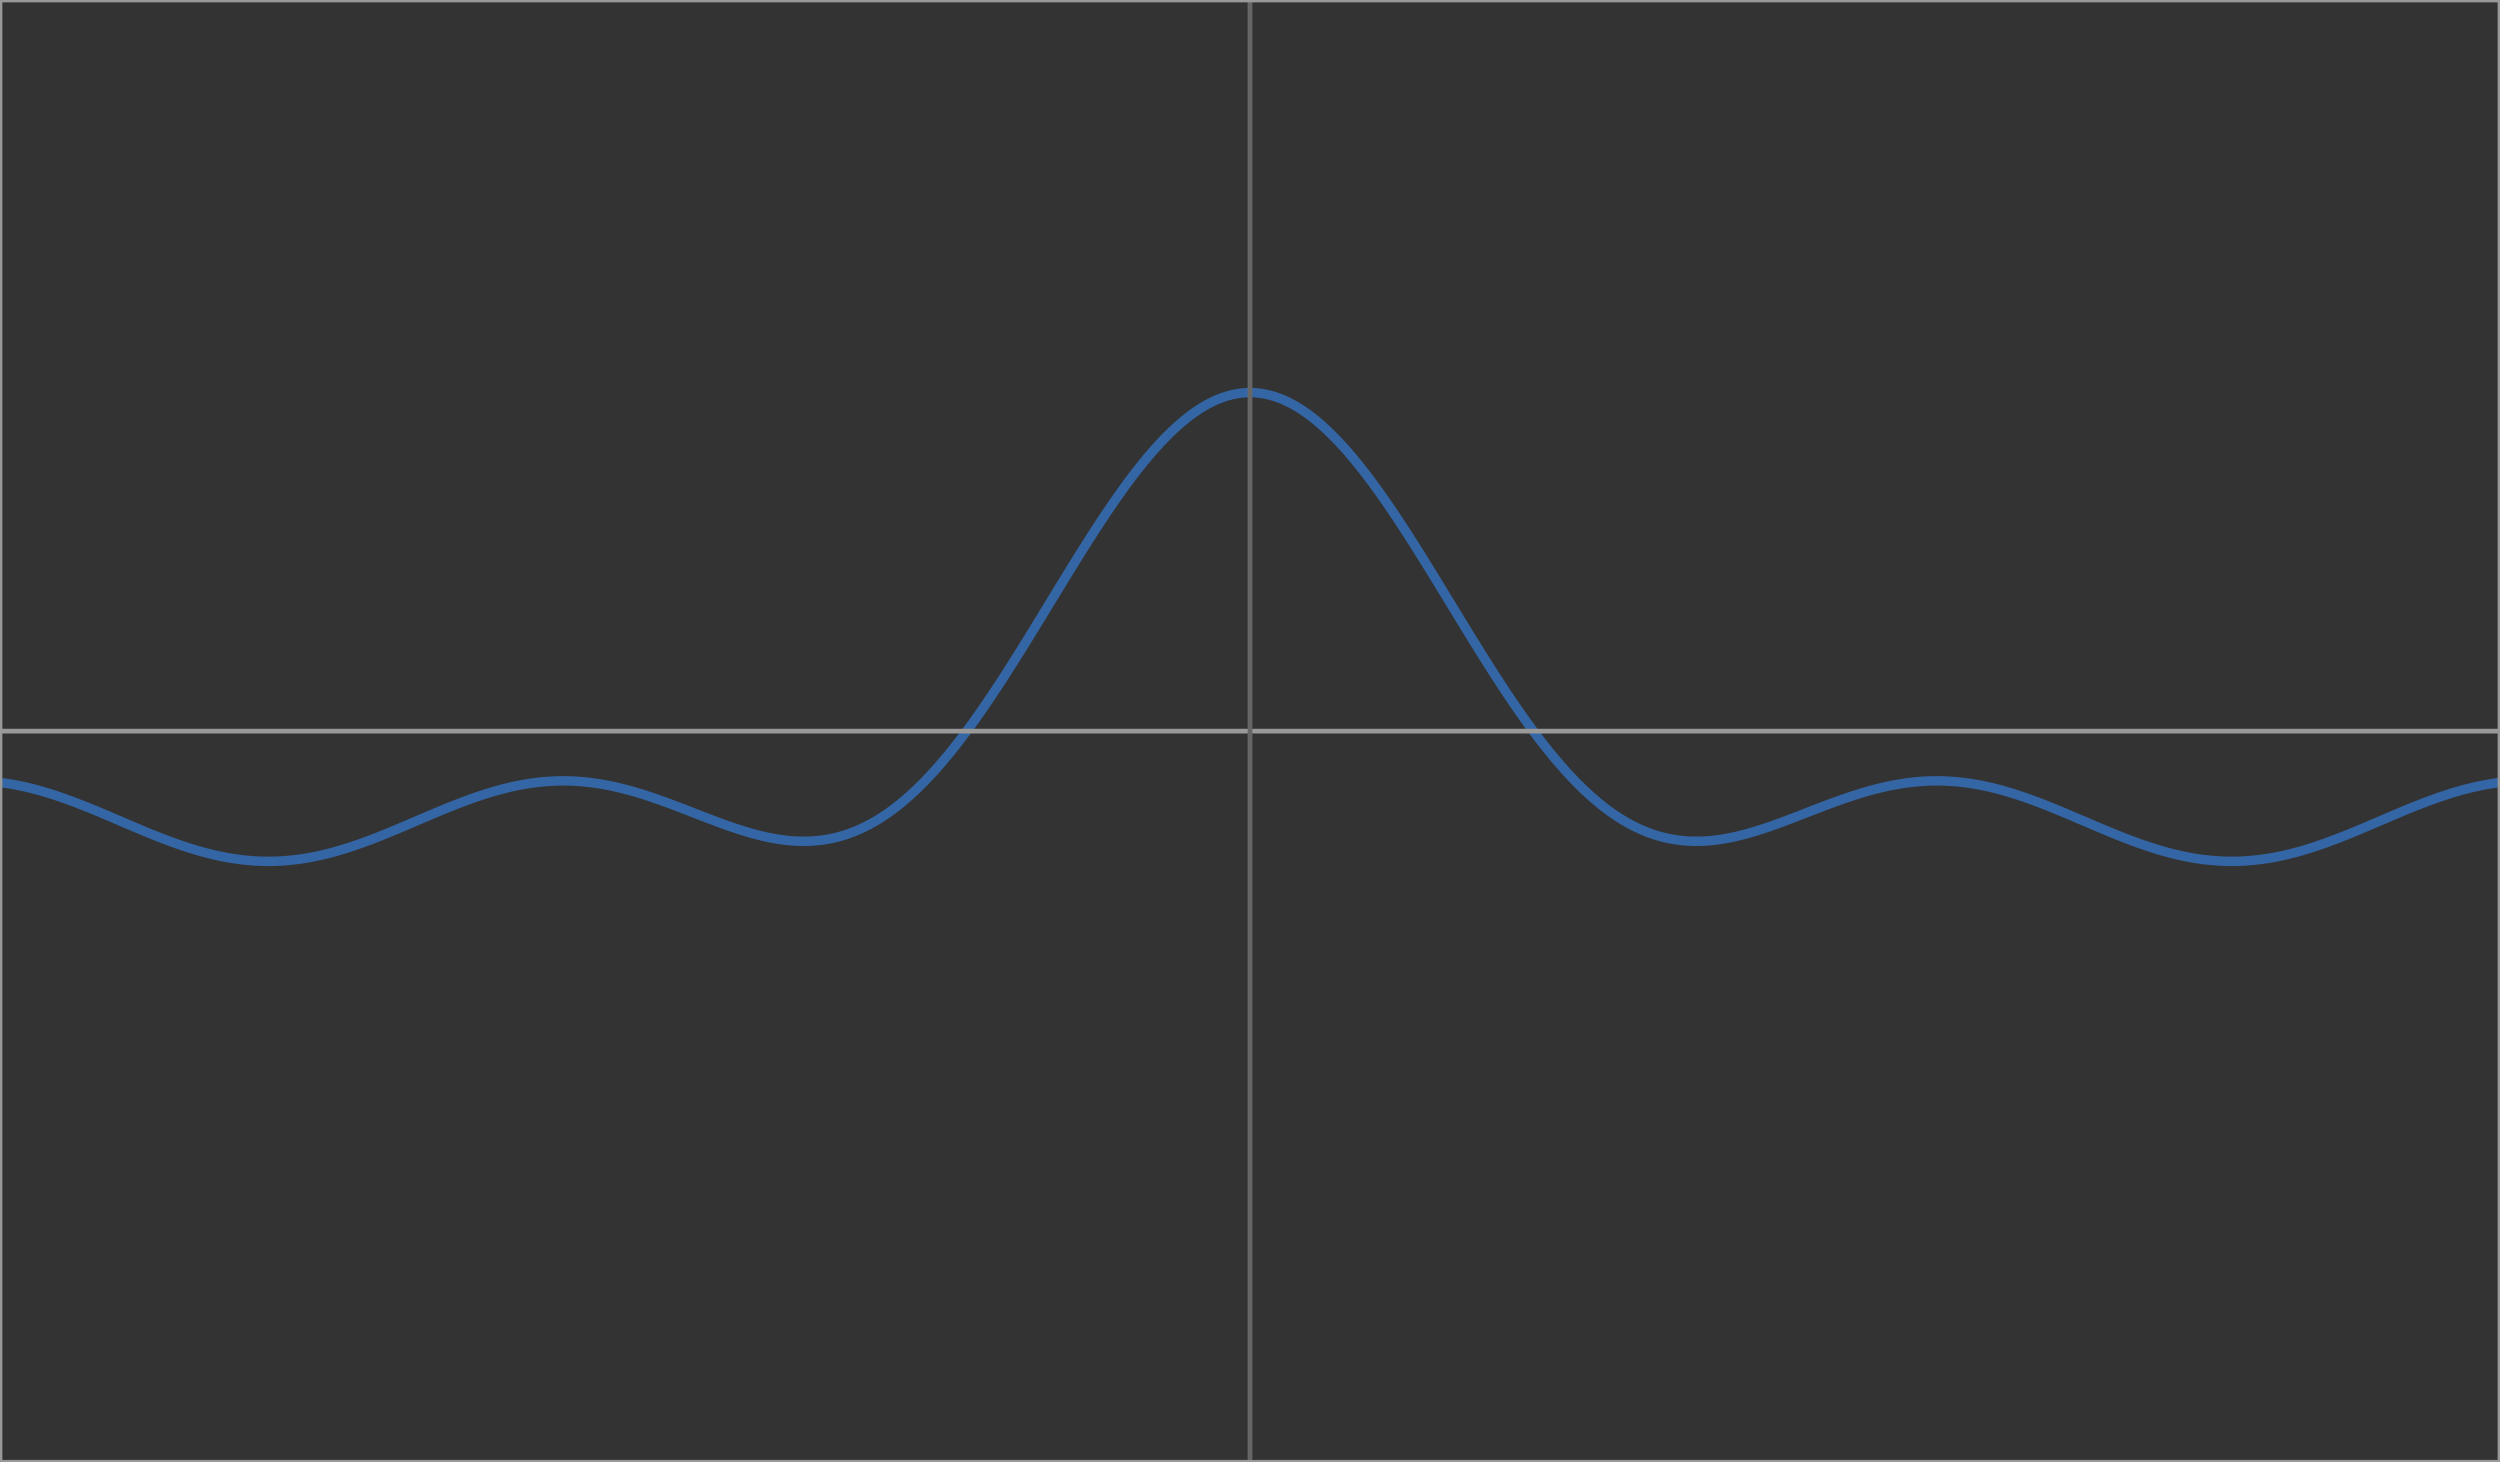 <?xml version="1.0" encoding="UTF-8" standalone="no"?>
<svg
   xmlns:dc="http://purl.org/dc/elements/1.1/"
   xmlns:cc="http://creativecommons.org/ns#"
   xmlns:rdf="http://www.w3.org/1999/02/22-rdf-syntax-ns#"
   xmlns:svg="http://www.w3.org/2000/svg"
   xmlns="http://www.w3.org/2000/svg"
   xmlns:sodipodi="http://sodipodi.sourceforge.net/DTD/sodipodi-0.dtd"
   xmlns:inkscape="http://www.inkscape.org/namespaces/inkscape"
   width="530"
   height="310"
   version="1.1"
   id="svg838"
   sodipodi:docname="heisenberg-3cosine-sum.svg"
   inkscape:version="1.0.1 (3bc2e813f5, 2020-09-07)">
  <rect width="100%" height="100%" fill="#333333" stroke="none"/>
  <defs
     id="defs842" />
  <sodipodi:namedview
     pagecolor="#ffffff"
     bordercolor="#666666"
     borderopacity="1"
     objecttolerance="10"
     gridtolerance="10"
     guidetolerance="10"
     inkscape:pageopacity="0"
     inkscape:pageshadow="2"
     inkscape:window-width="640"
     inkscape:window-height="480"
     id="namedview840"
     showgrid="false"
     inkscape:current-layer="svg838"
     inkscape:document-rotation="0" />
  <desc
     id="desc828">SVG Output</desc>
  <polyline
     points="0 165.89, 1 166.02, 2 166.17, 3 166.34, 4 166.54, 5 166.75, 6 166.98, 7 167.22, 8 167.49, 9 167.77, 10.000 168.07, 11.000 168.38, 12.000 168.71, 13.000 169.05, 14.000 169.40, 15.000 169.77, 16.000 170.14, 17.000 170.53, 18.000 170.92, 19.000 171.32, 20.000 171.73, 21.000 172.15, 22.000 172.57, 23.000 172.99, 24.000 173.42, 25.000 173.85, 26.000 174.28, 27.000 174.70, 28.000 175.13, 29.000 175.55, 30.000 175.97, 31.000 176.39, 32.000 176.80, 33.000 177.20, 34.000 177.59, 35.000 177.98, 36.000 178.35, 37.000 178.72, 38.000 179.07, 39.000 179.41, 40.000 179.74, 41.000 180.05, 42.000 180.35, 43.000 180.63, 44.000 180.89, 45.000 181.14, 46.000 181.37, 47.000 181.58, 48.000 181.78, 49.000 181.95, 50.000 182.10, 51.000 182.24, 52.000 182.35, 53.000 182.44, 54.000 182.52, 55.000 182.57, 56.000 182.60, 57.000 182.60, 58.000 182.59, 59.000 182.56, 60.000 182.50, 61.000 182.42, 62.000 182.32, 63.000 182.21, 64.000 182.07, 65.000 181.91, 66.000 181.73, 67.000 181.53, 68.000 181.31, 69.000 181.08, 70.000 180.83, 71.000 180.56, 72.000 180.27, 73.000 179.97, 74.000 179.65, 75.000 179.32, 76.000 178.98, 77.000 178.62, 78.000 178.26, 79.000 177.88, 80.000 177.49, 81.000 177.09, 82.000 176.69, 83.000 176.28, 84.000 175.86, 85.000 175.44, 86.000 175.02, 87.000 174.59, 88.000 174.16, 89.000 173.74, 90.000 173.31, 91.000 172.88, 92.000 172.46, 93.000 172.04, 94.000 171.63, 95.000 171.22, 96.000 170.82, 97.000 170.43, 98.000 170.04, 99.000 169.67, 100.00 169.31, 101.00 168.96, 102.00 168.62, 103.00 168.30, 104.00 167.99, 105.00 167.70, 106.00 167.42, 107.00 167.16, 108.00 166.91, 109.00 166.69, 110.00 166.48, 111.00 166.30, 112.00 166.13, 113.00 165.98, 114.00 165.86, 115.00 165.75, 116.00 165.67, 117.00 165.61, 118.00 165.56, 119.00 165.54, 120.00 165.55, 121.00 165.57, 122.00 165.61, 123.00 165.68, 124.00 165.77, 125.00 165.88, 126.00 166.01, 127.00 166.16, 128.00 166.33, 129.00 166.51, 130.00 166.72, 131.00 166.95, 132.00 167.19, 133.00 167.45, 134.00 167.72, 135.00 168.01, 136.00 168.32, 137.00 168.64, 138.00 168.97, 139.00 169.31, 140.00 169.66, 141.00 170.02, 142.00 170.39, 143.00 170.76, 144.00 171.14, 145.00 171.53, 146.00 171.91, 147.00 172.30, 148.00 172.69, 149.00 173.08, 150.00 173.46, 151.00 173.84, 152.00 174.22, 153.00 174.59, 154.00 174.95, 155.00 175.30, 156.00 175.63, 157.00 175.96, 158.00 176.27, 159.00 176.56, 160.00 176.84, 161.00 177.10, 162.00 177.34, 163.00 177.55, 164.00 177.75, 165.00 177.92, 166.00 178.06, 167.00 178.18, 168.00 178.27, 169.00 178.32, 170.00 178.35, 171.00 178.35, 172.00 178.31, 173.00 178.24, 174.00 178.13, 175.00 177.99, 176.00 177.81, 177.00 177.60, 178.00 177.34, 179.00 177.05, 180.00 176.71, 181.00 176.34, 182.00 175.92, 183.00 175.46, 184.00 174.96, 185.00 174.42, 186.00 173.84, 187.00 173.21, 188.00 172.54, 189.00 171.83, 190.00 171.07, 191.00 170.27, 192.00 169.43, 193.00 168.55, 194.00 167.63, 195.00 166.66, 196.00 165.66, 197.00 164.61, 198.00 163.53, 199.00 162.40, 200.00 161.24, 201.00 160.05, 202.00 158.81, 203.00 157.54, 204.00 156.24, 205.00 154.91, 206.00 153.54, 207.00 152.15, 208.00 150.73, 209.00 149.28, 210.00 147.80, 211.00 146.30, 212.00 144.78, 213.00 143.24, 214.00 141.68, 215.00 140.10, 216.00 138.51, 217.00 136.90, 218.00 135.29, 219.00 133.66, 220.00 132.03, 221.00 130.39, 222.00 128.75, 223.00 127.11, 224.00 125.47, 225.00 123.83, 226.00 122.20, 227.00 120.57, 228.00 118.96, 229.00 117.35, 230.00 115.76, 231.00 114.19, 232.00 112.63, 233.00 111.10, 234.00 109.58, 235.00 108.09, 236.00 106.63, 237.00 105.20, 238.00 103.79, 239.00 102.42, 240.00 101.08, 241.00 99.782, 242.00 98.518, 243.00 97.294, 244.00 96.112, 245.00 94.972, 246.00 93.878, 247.00 92.829, 248.00 91.829, 249.00 90.877, 250.00 89.976, 251.00 89.127, 252.00 88.332, 253.00 87.590, 254.00 86.904, 255.00 86.274, 256.00 85.701, 257.00 85.186, 258.00 84.730, 259.00 84.334, 260.00 83.997, 261.00 83.721, 262.00 83.506, 263.00 83.352, 264.00 83.260, 265.00 83.229, 266.00 83.260, 267.00 83.352, 268.00 83.506, 269.00 83.721, 270.00 83.997, 271.00 84.334, 272.00 84.730, 273.00 85.186, 274.00 85.701, 275.00 86.274, 276.00 86.904, 277.00 87.590, 278.00 88.332, 279.00 89.127, 280.00 89.976, 281.00 90.877, 282.00 91.829, 283.00 92.829, 284.00 93.878, 285.00 94.972, 286.00 96.112, 287.00 97.294, 288.00 98.518, 289.00 99.782, 290.00 101.08, 291.00 102.42, 292.00 103.79, 293.00 105.20, 294.00 106.63, 295.00 108.09, 296.00 109.58, 297.00 111.10, 298.00 112.63, 299.00 114.19, 300.00 115.76, 301.00 117.35, 302.00 118.96, 303.00 120.57, 304.00 122.20, 305.00 123.83, 306.00 125.47, 307.00 127.11, 308.00 128.75, 309.00 130.39, 310.00 132.03, 311.00 133.66, 312.00 135.29, 313.00 136.90, 314.00 138.51, 315.00 140.10, 316.00 141.68, 317.00 143.24, 318.00 144.78, 319.00 146.30, 320.00 147.80, 321.00 149.28, 322.00 150.73, 323.00 152.15, 324.00 153.54, 325.00 154.91, 326.00 156.24, 327.00 157.54, 328.00 158.81, 329.00 160.05, 330.00 161.24, 331.00 162.40, 332.00 163.53, 333.00 164.61, 334.00 165.66, 335.00 166.66, 336.00 167.63, 337.00 168.55, 338.00 169.43, 339.00 170.27, 340.00 171.07, 341.00 171.83, 342.00 172.54, 343.00 173.21, 344.00 173.84, 345.00 174.42, 346.00 174.96, 347.00 175.46, 348.00 175.92, 349.00 176.34, 350.00 176.71, 351.00 177.05, 352.00 177.34, 353.00 177.60, 354.00 177.81, 355.00 177.99, 356.00 178.13, 357.00 178.24, 358.00 178.31, 359.00 178.35, 360.00 178.35, 361.00 178.32, 362.00 178.27, 363.00 178.18, 364.00 178.06, 365.00 177.92, 366.00 177.75, 367.00 177.55, 368.00 177.34, 369.00 177.10, 370.00 176.84, 371.00 176.56, 372.00 176.27, 373.00 175.96, 374.00 175.63, 375.00 175.30, 376.00 174.95, 377.00 174.59, 378.00 174.22, 379.00 173.84, 380.00 173.46, 381.00 173.08, 382.00 172.69, 383.00 172.30, 384.00 171.91, 385.00 171.53, 386.00 171.14, 387.00 170.76, 388.00 170.39, 389.00 170.02, 390.00 169.66, 391.00 169.31, 392.00 168.97, 393.00 168.64, 394.00 168.32, 395.00 168.01, 396.00 167.72, 397.00 167.45, 398.00 167.19, 399.00 166.95, 400.00 166.72, 401.00 166.51, 402.00 166.33, 403.00 166.16, 404.00 166.01, 405.00 165.88, 406.00 165.77, 407.00 165.68, 408.00 165.61, 409.00 165.57, 410.00 165.55, 411.00 165.54, 412.00 165.56, 413.00 165.61, 414.00 165.67, 415.00 165.75, 416.00 165.86, 417.00 165.98, 418.00 166.13, 419.00 166.30, 420.00 166.48, 421.00 166.69, 422.00 166.91, 423.00 167.16, 424.00 167.42, 425.00 167.70, 426.00 167.99, 427.00 168.30, 428.00 168.62, 429.00 168.96, 430.00 169.31, 431.00 169.67, 432.00 170.04, 433.00 170.43, 434.00 170.82, 435.00 171.22, 436.00 171.63, 437.00 172.04, 438.00 172.46, 439.00 172.88, 440.00 173.31, 441.00 173.74, 442.00 174.16, 443.00 174.59, 444.00 175.02, 445.00 175.44, 446.00 175.86, 447.00 176.28, 448.00 176.69, 449.00 177.09, 450.00 177.49, 451.00 177.88, 452.00 178.26, 453.00 178.62, 454.00 178.98, 455.00 179.32, 456.00 179.65, 457.00 179.97, 458.00 180.27, 459.00 180.56, 460.00 180.83, 461.00 181.08, 462.00 181.31, 463.00 181.53, 464.00 181.73, 465.00 181.91, 466.00 182.07, 467.00 182.21, 468.00 182.32, 469.00 182.42, 470.00 182.50, 471.00 182.56, 472.00 182.59, 473.00 182.60, 474.00 182.60, 475.00 182.57, 476.00 182.52, 477.00 182.44, 478.00 182.35, 479.00 182.24, 480.00 182.10, 481.00 181.95, 482.00 181.78, 483.00 181.58, 484.00 181.37, 485.00 181.14, 486.00 180.89, 487.00 180.63, 488.00 180.35, 489.00 180.05, 490.00 179.74, 491.00 179.41, 492.00 179.07, 493.00 178.72, 494.00 178.35, 495.00 177.98, 496.00 177.59, 497.00 177.20, 498.00 176.80, 499.00 176.39, 500.00 175.97, 501.00 175.55, 502.00 175.13, 503.00 174.70, 504.00 174.28, 505.00 173.85, 506.00 173.42, 507.00 172.99, 508.00 172.57, 509.00 172.15, 510.00 171.73, 511.00 171.32, 512.00 170.92, 513.00 170.53, 514.00 170.14, 515.00 169.77, 516.00 169.40, 517.00 169.05, 518.00 168.71, 519.00 168.38, 520.00 168.07, 521.00 167.77, 522.00 167.49, 523.00 167.22, 524.00 166.98, 525.00 166.75, 526.00 166.54, 527.00 166.34, 528.00 166.17, 529.00 166.02, 530.00 165.89, "
     stroke-width="1"
     stroke="#000"
     fill="#ddeeff"
     fill-opacity="0.3"
     id="polyline830"
     style="stroke:#3465a4;stroke-width:2;stroke-miterlimit:4;stroke-dasharray:none;stroke-opacity:1;fill:none" />
  <polyline
     points="0 155.00, 530.00 155.00, "
     stroke-width="1"
     stroke="#000"
     fill="#ddeeff"
     fill-opacity="0.3"
     id="polyline832"
     style="stroke:#999999" />
  <polyline
     points="265.00 310.00, 265.00 0, "
     stroke-width="1"
     stroke="#000"
     fill="#ddeeff"
     fill-opacity="0.3"
     id="polyline834"
     style="stroke:#666666;fill:#ffffff" />
  <polyline
     points="0 310.00, 530.00 310.00, 530.00 0, 0 0, 0 310.00, "
     stroke-width="1"
     stroke="#000"
     fill="#def"
     fill-opacity="0.3"
     id="polyline836"
     style="fill:none;stroke:#999999" />
</svg>
